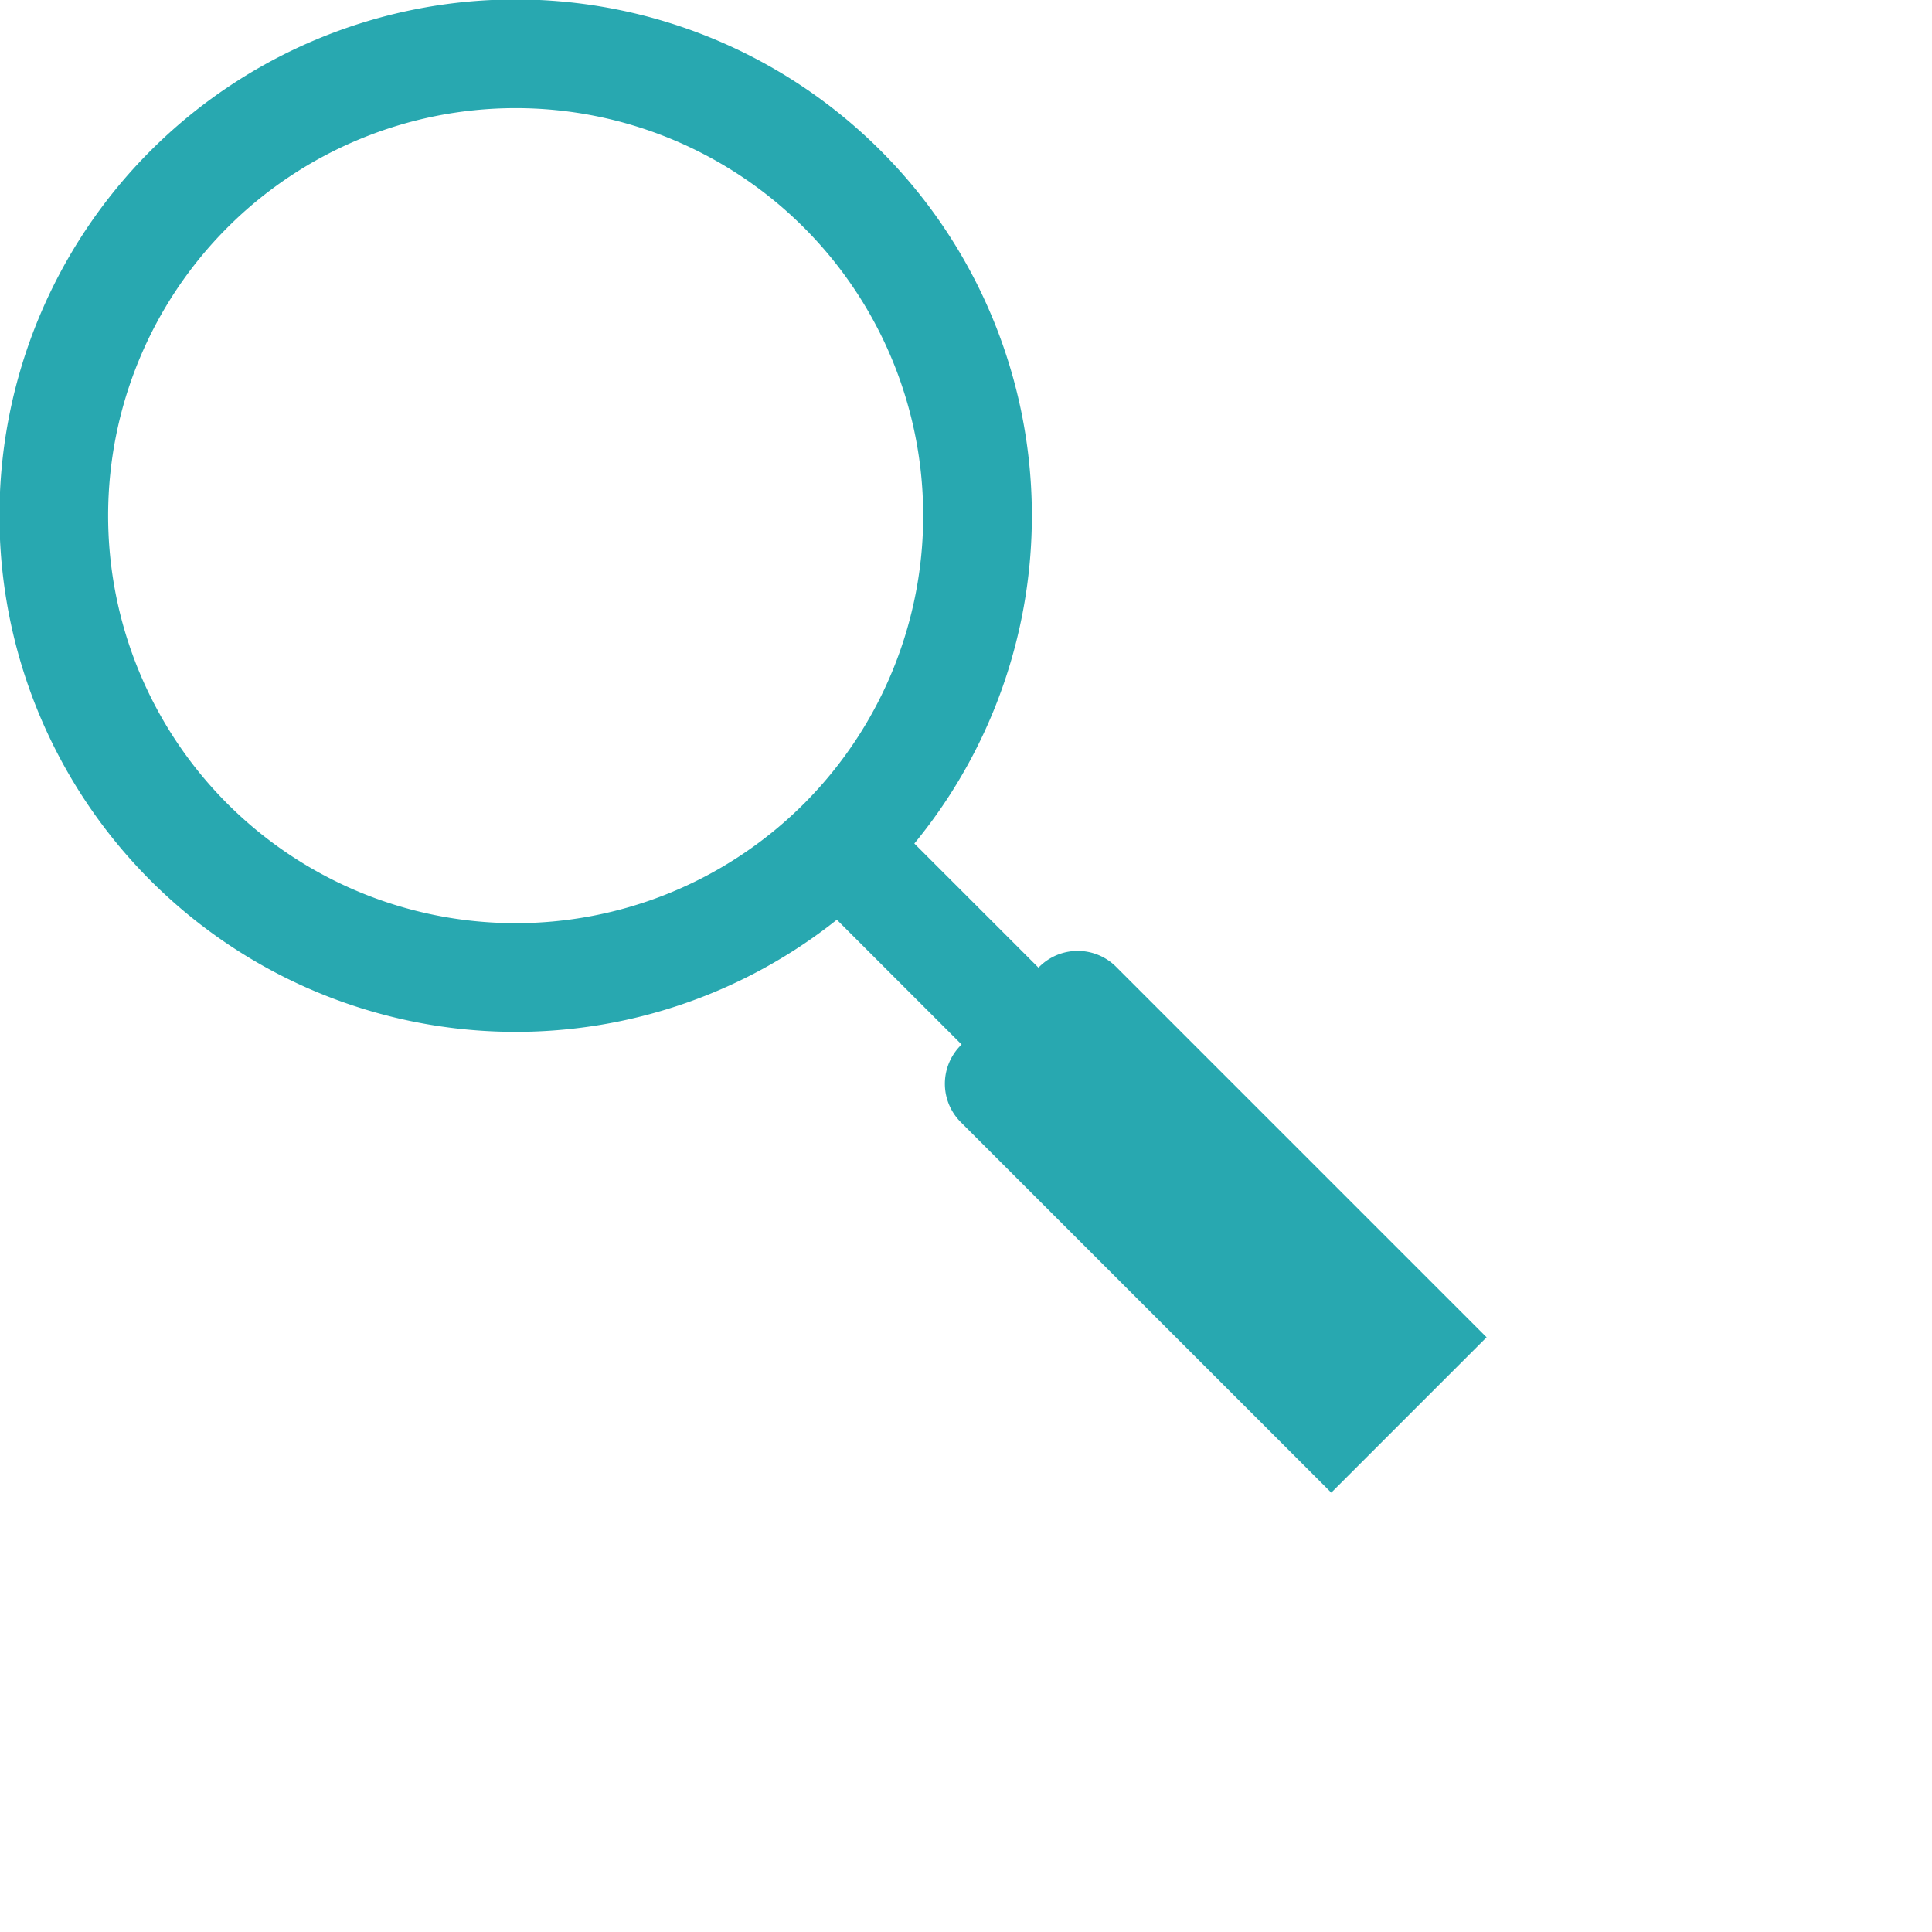 <?xml version="1.0" encoding="UTF-8"?>
   <!-- 
Derferman, Public domain, via Wikimedia Commons
https://upload.wikimedia.org/wikipedia/commons/5/55/Magnifying_glass_icon.svg
edited for stroke colour;
size etc set in ../Control.OSMGeocoder.css
was width="490" height="490" not viewBox
    -->

<svg xmlns="http://www.w3.org/2000/svg" viewBox="0 0 640 640">
<path fill="none" stroke="#28a8b0" stroke-width="36" stroke-linecap="round"
d="m280,278a153,153 0 1,0-2,2l170,170m-91-117 110,110-26,26-110-110"/>
</svg> 